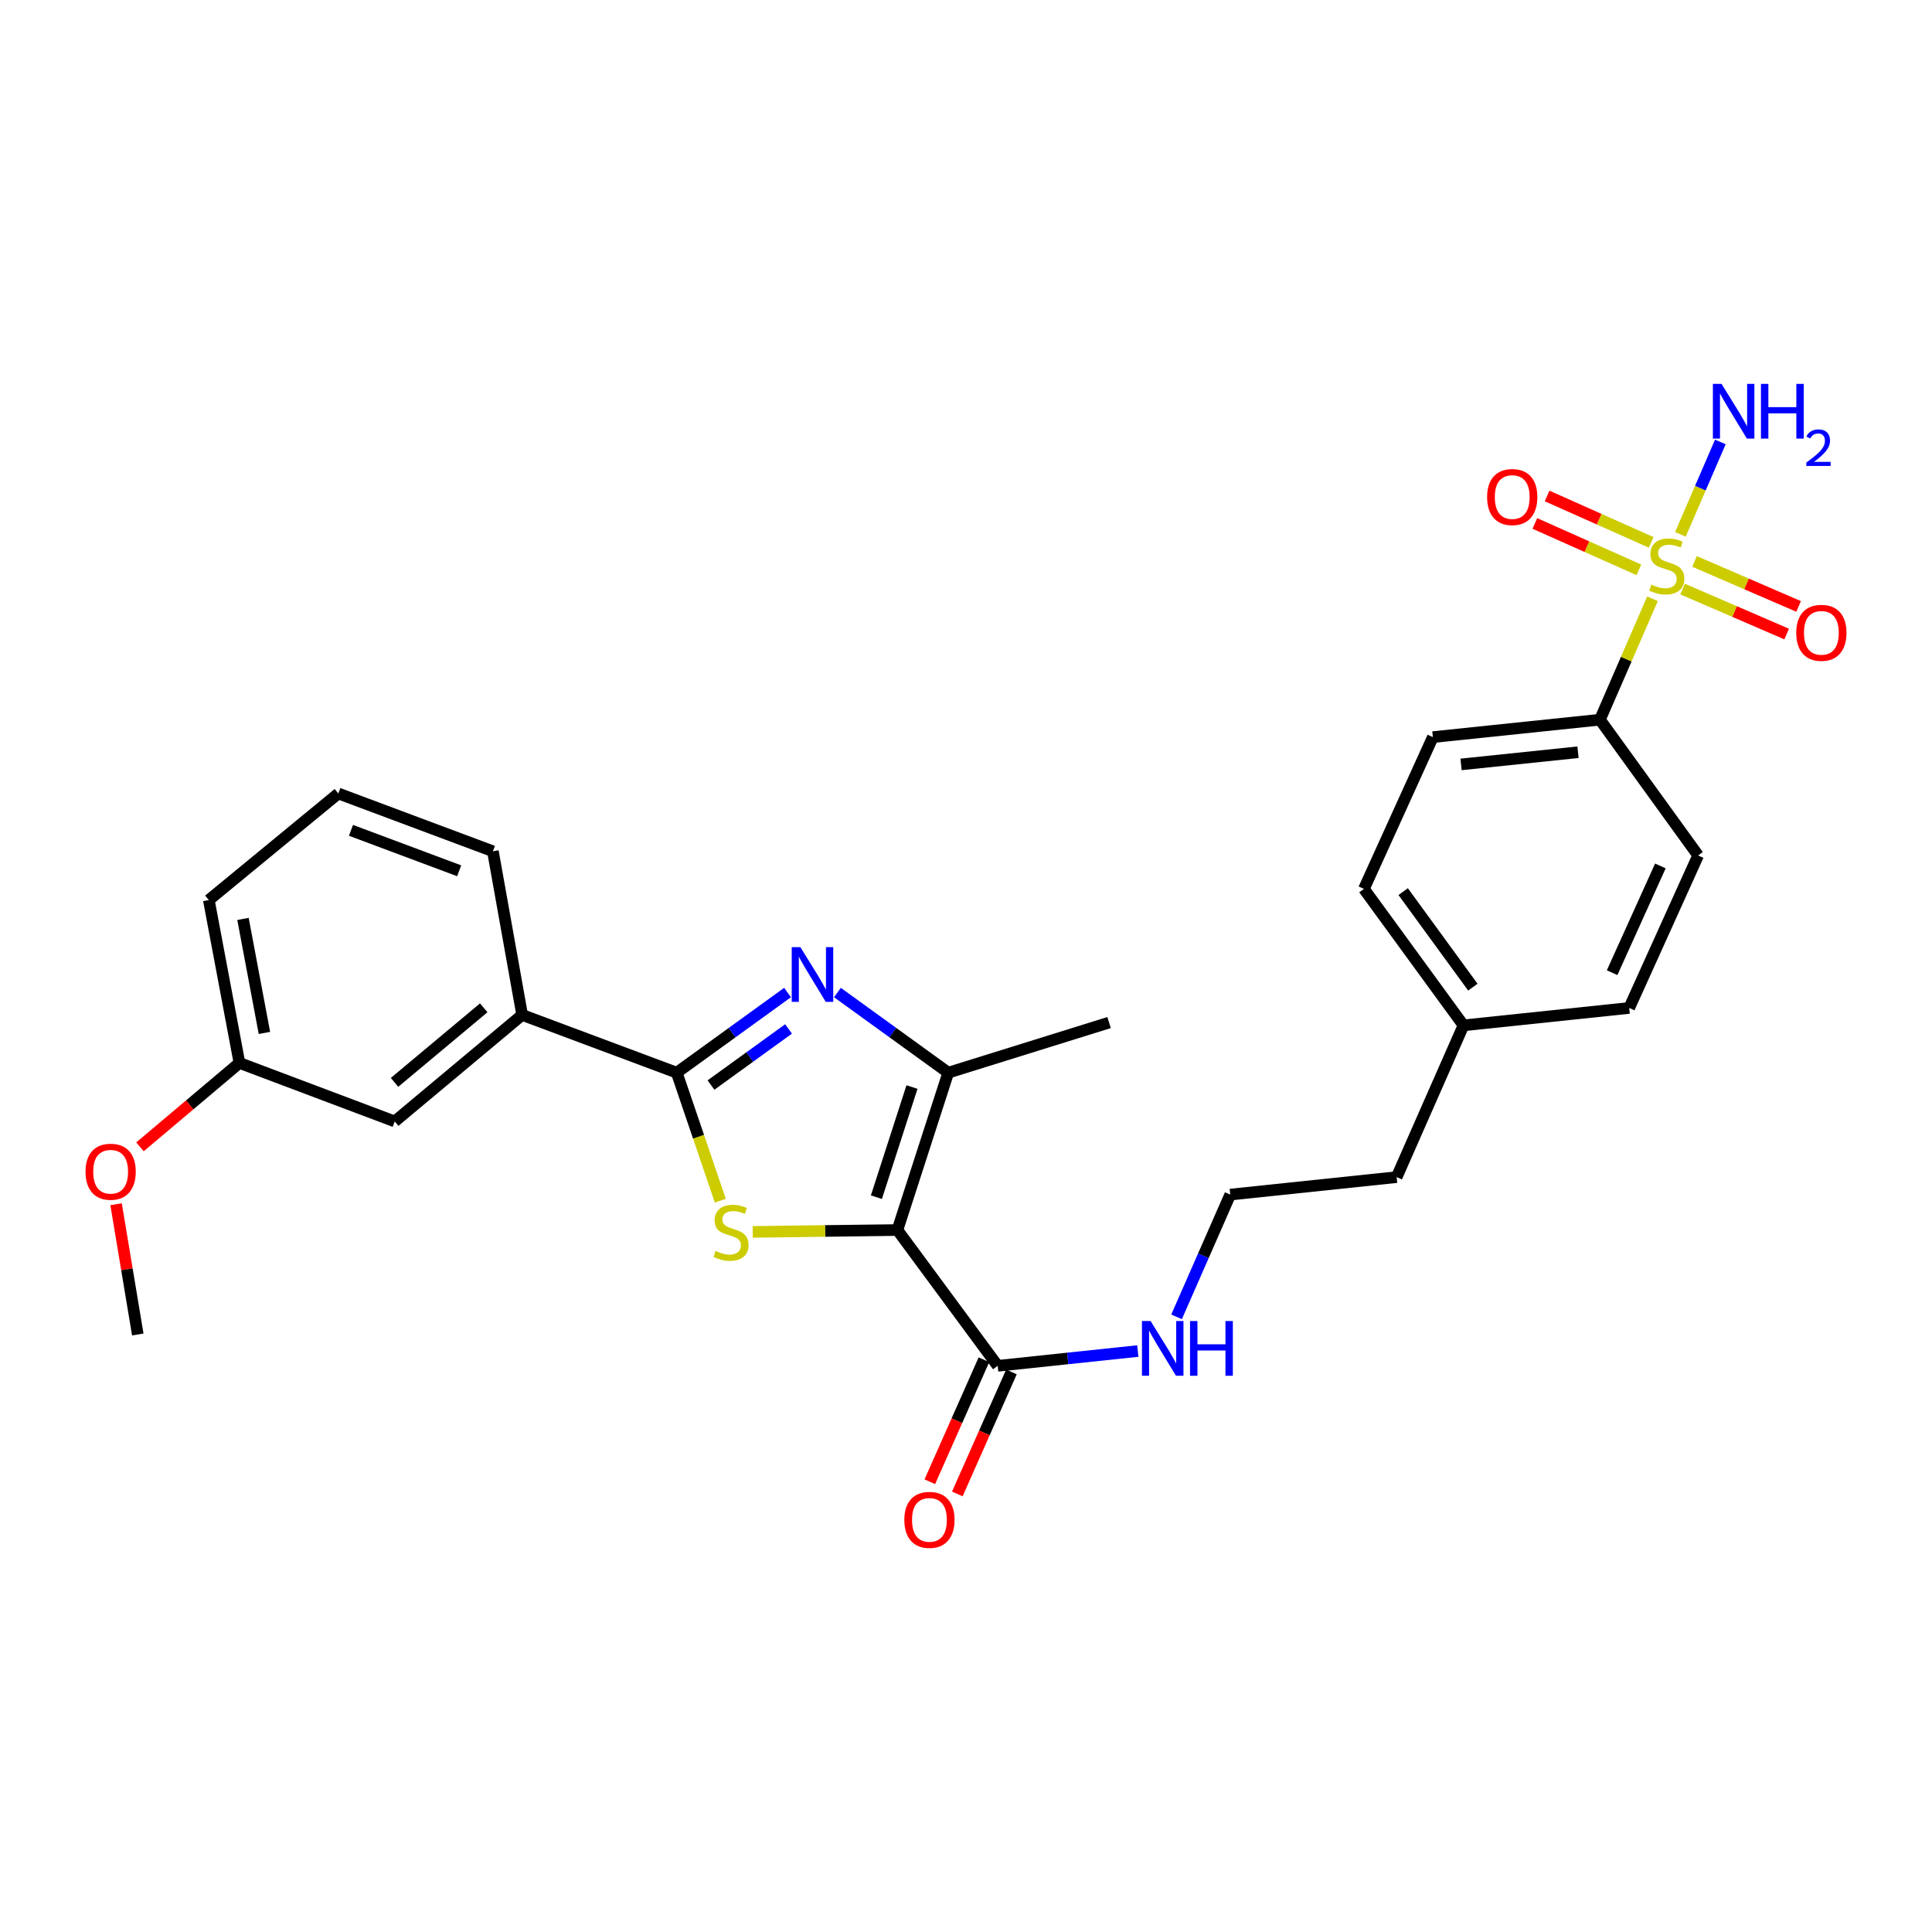 <?xml version='1.0' encoding='iso-8859-1'?>
<svg version='1.1' baseProfile='full'
              xmlns='http://www.w3.org/2000/svg'
                      xmlns:rdkit='http://www.rdkit.org/xml'
                      xmlns:xlink='http://www.w3.org/1999/xlink'
                  xml:space='preserve'
width='1000px' height='1000px' viewBox='0 0 1000 1000'>
<!-- END OF HEADER -->
<rect style='opacity:1.0;fill:#FFFFFF;stroke:none' width='1000' height='1000' x='0' y='0'> </rect>
<path class='bond-0' d='M 464.497,636.668 L 427.052,637.146' style='fill:none;fill-rule:evenodd;stroke:#000000;stroke-width:6px;stroke-linecap:butt;stroke-linejoin:miter;stroke-opacity:1' />
<path class='bond-0' d='M 427.052,637.146 L 389.608,637.624' style='fill:none;fill-rule:evenodd;stroke:#CCCC00;stroke-width:6px;stroke-linecap:butt;stroke-linejoin:miter;stroke-opacity:1' />
<path class='bond-4' d='M 464.497,636.668 L 490.811,555.219' style='fill:none;fill-rule:evenodd;stroke:#000000;stroke-width:6px;stroke-linecap:butt;stroke-linejoin:miter;stroke-opacity:1' />
<path class='bond-4' d='M 453.623,619.663 L 472.043,562.648' style='fill:none;fill-rule:evenodd;stroke:#000000;stroke-width:6px;stroke-linecap:butt;stroke-linejoin:miter;stroke-opacity:1' />
<path class='bond-5' d='M 464.497,636.668 L 516.397,706.956' style='fill:none;fill-rule:evenodd;stroke:#000000;stroke-width:6px;stroke-linecap:butt;stroke-linejoin:miter;stroke-opacity:1' />
<path class='bond-2' d='M 372.825,621.467 L 361.548,588.343' style='fill:none;fill-rule:evenodd;stroke:#CCCC00;stroke-width:6px;stroke-linecap:butt;stroke-linejoin:miter;stroke-opacity:1' />
<path class='bond-2' d='M 361.548,588.343 L 350.27,555.219' style='fill:none;fill-rule:evenodd;stroke:#000000;stroke-width:6px;stroke-linecap:butt;stroke-linejoin:miter;stroke-opacity:1' />
<path class='bond-1' d='M 855.322,309.922 L 841.725,341.217' style='fill:none;fill-rule:evenodd;stroke:#CCCC00;stroke-width:6px;stroke-linecap:butt;stroke-linejoin:miter;stroke-opacity:1' />
<path class='bond-1' d='M 841.725,341.217 L 828.127,372.512' style='fill:none;fill-rule:evenodd;stroke:#000000;stroke-width:6px;stroke-linecap:butt;stroke-linejoin:miter;stroke-opacity:1' />
<path class='bond-8' d='M 854.632,280.732 L 827.706,268.722' style='fill:none;fill-rule:evenodd;stroke:#CCCC00;stroke-width:6px;stroke-linecap:butt;stroke-linejoin:miter;stroke-opacity:1' />
<path class='bond-8' d='M 827.706,268.722 L 800.779,256.712' style='fill:none;fill-rule:evenodd;stroke:#FF0000;stroke-width:6px;stroke-linecap:butt;stroke-linejoin:miter;stroke-opacity:1' />
<path class='bond-8' d='M 848.288,294.956 L 821.361,282.946' style='fill:none;fill-rule:evenodd;stroke:#CCCC00;stroke-width:6px;stroke-linecap:butt;stroke-linejoin:miter;stroke-opacity:1' />
<path class='bond-8' d='M 821.361,282.946 L 794.435,270.936' style='fill:none;fill-rule:evenodd;stroke:#FF0000;stroke-width:6px;stroke-linecap:butt;stroke-linejoin:miter;stroke-opacity:1' />
<path class='bond-9' d='M 870.898,304.887 L 897.835,316.535' style='fill:none;fill-rule:evenodd;stroke:#CCCC00;stroke-width:6px;stroke-linecap:butt;stroke-linejoin:miter;stroke-opacity:1' />
<path class='bond-9' d='M 897.835,316.535 L 924.772,328.182' style='fill:none;fill-rule:evenodd;stroke:#FF0000;stroke-width:6px;stroke-linecap:butt;stroke-linejoin:miter;stroke-opacity:1' />
<path class='bond-9' d='M 877.08,290.591 L 904.017,302.239' style='fill:none;fill-rule:evenodd;stroke:#CCCC00;stroke-width:6px;stroke-linecap:butt;stroke-linejoin:miter;stroke-opacity:1' />
<path class='bond-9' d='M 904.017,302.239 L 930.953,313.886' style='fill:none;fill-rule:evenodd;stroke:#FF0000;stroke-width:6px;stroke-linecap:butt;stroke-linejoin:miter;stroke-opacity:1' />
<path class='bond-10' d='M 869.777,276.572 L 880.115,252.662' style='fill:none;fill-rule:evenodd;stroke:#CCCC00;stroke-width:6px;stroke-linecap:butt;stroke-linejoin:miter;stroke-opacity:1' />
<path class='bond-10' d='M 880.115,252.662 L 890.452,228.753' style='fill:none;fill-rule:evenodd;stroke:#0000FF;stroke-width:6px;stroke-linecap:butt;stroke-linejoin:miter;stroke-opacity:1' />
<path class='bond-6' d='M 350.27,555.219 L 270.265,525.323' style='fill:none;fill-rule:evenodd;stroke:#000000;stroke-width:6px;stroke-linecap:butt;stroke-linejoin:miter;stroke-opacity:1' />
<path class='bond-28' d='M 350.27,555.219 L 378.951,534.477' style='fill:none;fill-rule:evenodd;stroke:#000000;stroke-width:6px;stroke-linecap:butt;stroke-linejoin:miter;stroke-opacity:1' />
<path class='bond-28' d='M 378.951,534.477 L 407.632,513.735' style='fill:none;fill-rule:evenodd;stroke:#0000FF;stroke-width:6px;stroke-linecap:butt;stroke-linejoin:miter;stroke-opacity:1' />
<path class='bond-28' d='M 368.001,561.617 L 388.078,547.098' style='fill:none;fill-rule:evenodd;stroke:#000000;stroke-width:6px;stroke-linecap:butt;stroke-linejoin:miter;stroke-opacity:1' />
<path class='bond-28' d='M 388.078,547.098 L 408.155,532.578' style='fill:none;fill-rule:evenodd;stroke:#0000FF;stroke-width:6px;stroke-linecap:butt;stroke-linejoin:miter;stroke-opacity:1' />
<path class='bond-3' d='M 433.448,513.735 L 462.129,534.477' style='fill:none;fill-rule:evenodd;stroke:#0000FF;stroke-width:6px;stroke-linecap:butt;stroke-linejoin:miter;stroke-opacity:1' />
<path class='bond-3' d='M 462.129,534.477 L 490.811,555.219' style='fill:none;fill-rule:evenodd;stroke:#000000;stroke-width:6px;stroke-linecap:butt;stroke-linejoin:miter;stroke-opacity:1' />
<path class='bond-19' d='M 490.811,555.219 L 574.06,529.277' style='fill:none;fill-rule:evenodd;stroke:#000000;stroke-width:6px;stroke-linecap:butt;stroke-linejoin:miter;stroke-opacity:1' />
<path class='bond-11' d='M 509.278,703.799 L 495.276,735.371' style='fill:none;fill-rule:evenodd;stroke:#000000;stroke-width:6px;stroke-linecap:butt;stroke-linejoin:miter;stroke-opacity:1' />
<path class='bond-11' d='M 495.276,735.371 L 481.274,766.942' style='fill:none;fill-rule:evenodd;stroke:#FF0000;stroke-width:6px;stroke-linecap:butt;stroke-linejoin:miter;stroke-opacity:1' />
<path class='bond-11' d='M 523.516,710.113 L 509.514,741.685' style='fill:none;fill-rule:evenodd;stroke:#000000;stroke-width:6px;stroke-linecap:butt;stroke-linejoin:miter;stroke-opacity:1' />
<path class='bond-11' d='M 509.514,741.685 L 495.512,773.257' style='fill:none;fill-rule:evenodd;stroke:#FF0000;stroke-width:6px;stroke-linecap:butt;stroke-linejoin:miter;stroke-opacity:1' />
<path class='bond-13' d='M 516.397,706.956 L 552.664,703.124' style='fill:none;fill-rule:evenodd;stroke:#000000;stroke-width:6px;stroke-linecap:butt;stroke-linejoin:miter;stroke-opacity:1' />
<path class='bond-13' d='M 552.664,703.124 L 588.931,699.293' style='fill:none;fill-rule:evenodd;stroke:#0000FF;stroke-width:6px;stroke-linecap:butt;stroke-linejoin:miter;stroke-opacity:1' />
<path class='bond-12' d='M 270.265,525.323 L 204.304,580.459' style='fill:none;fill-rule:evenodd;stroke:#000000;stroke-width:6px;stroke-linecap:butt;stroke-linejoin:miter;stroke-opacity:1' />
<path class='bond-12' d='M 250.382,521.643 L 204.209,560.239' style='fill:none;fill-rule:evenodd;stroke:#000000;stroke-width:6px;stroke-linecap:butt;stroke-linejoin:miter;stroke-opacity:1' />
<path class='bond-23' d='M 270.265,525.323 L 255.123,440.619' style='fill:none;fill-rule:evenodd;stroke:#000000;stroke-width:6px;stroke-linecap:butt;stroke-linejoin:miter;stroke-opacity:1' />
<path class='bond-7' d='M 828.127,372.512 L 741.641,381.529' style='fill:none;fill-rule:evenodd;stroke:#000000;stroke-width:6px;stroke-linecap:butt;stroke-linejoin:miter;stroke-opacity:1' />
<path class='bond-7' d='M 816.769,389.356 L 756.229,395.667' style='fill:none;fill-rule:evenodd;stroke:#000000;stroke-width:6px;stroke-linecap:butt;stroke-linejoin:miter;stroke-opacity:1' />
<path class='bond-30' d='M 828.127,372.512 L 878.954,442.783' style='fill:none;fill-rule:evenodd;stroke:#000000;stroke-width:6px;stroke-linecap:butt;stroke-linejoin:miter;stroke-opacity:1' />
<path class='bond-16' d='M 204.304,580.459 L 123.936,550.174' style='fill:none;fill-rule:evenodd;stroke:#000000;stroke-width:6px;stroke-linecap:butt;stroke-linejoin:miter;stroke-opacity:1' />
<path class='bond-21' d='M 608.989,681.597 L 622.878,649.957' style='fill:none;fill-rule:evenodd;stroke:#0000FF;stroke-width:6px;stroke-linecap:butt;stroke-linejoin:miter;stroke-opacity:1' />
<path class='bond-21' d='M 622.878,649.957 L 636.768,618.316' style='fill:none;fill-rule:evenodd;stroke:#000000;stroke-width:6px;stroke-linecap:butt;stroke-linejoin:miter;stroke-opacity:1' />
<path class='bond-14' d='M 878.954,442.783 L 843.27,521.715' style='fill:none;fill-rule:evenodd;stroke:#000000;stroke-width:6px;stroke-linecap:butt;stroke-linejoin:miter;stroke-opacity:1' />
<path class='bond-14' d='M 859.409,448.206 L 834.43,503.458' style='fill:none;fill-rule:evenodd;stroke:#000000;stroke-width:6px;stroke-linecap:butt;stroke-linejoin:miter;stroke-opacity:1' />
<path class='bond-15' d='M 741.641,381.529 L 705.965,460.088' style='fill:none;fill-rule:evenodd;stroke:#000000;stroke-width:6px;stroke-linecap:butt;stroke-linejoin:miter;stroke-opacity:1' />
<path class='bond-22' d='M 123.936,550.174 L 98.191,571.886' style='fill:none;fill-rule:evenodd;stroke:#000000;stroke-width:6px;stroke-linecap:butt;stroke-linejoin:miter;stroke-opacity:1' />
<path class='bond-22' d='M 98.191,571.886 L 72.445,593.598' style='fill:none;fill-rule:evenodd;stroke:#FF0000;stroke-width:6px;stroke-linecap:butt;stroke-linejoin:miter;stroke-opacity:1' />
<path class='bond-29' d='M 123.936,550.174 L 108.084,465.86' style='fill:none;fill-rule:evenodd;stroke:#000000;stroke-width:6px;stroke-linecap:butt;stroke-linejoin:miter;stroke-opacity:1' />
<path class='bond-29' d='M 136.865,534.649 L 125.768,475.629' style='fill:none;fill-rule:evenodd;stroke:#000000;stroke-width:6px;stroke-linecap:butt;stroke-linejoin:miter;stroke-opacity:1' />
<path class='bond-17' d='M 843.27,521.715 L 757.493,530.722' style='fill:none;fill-rule:evenodd;stroke:#000000;stroke-width:6px;stroke-linecap:butt;stroke-linejoin:miter;stroke-opacity:1' />
<path class='bond-18' d='M 705.965,460.088 L 757.493,530.722' style='fill:none;fill-rule:evenodd;stroke:#000000;stroke-width:6px;stroke-linecap:butt;stroke-linejoin:miter;stroke-opacity:1' />
<path class='bond-18' d='M 726.277,461.504 L 762.347,510.948' style='fill:none;fill-rule:evenodd;stroke:#000000;stroke-width:6px;stroke-linecap:butt;stroke-linejoin:miter;stroke-opacity:1' />
<path class='bond-20' d='M 757.493,530.722 L 722.908,609.273' style='fill:none;fill-rule:evenodd;stroke:#000000;stroke-width:6px;stroke-linecap:butt;stroke-linejoin:miter;stroke-opacity:1' />
<path class='bond-25' d='M 636.768,618.316 L 722.908,609.273' style='fill:none;fill-rule:evenodd;stroke:#000000;stroke-width:6px;stroke-linecap:butt;stroke-linejoin:miter;stroke-opacity:1' />
<path class='bond-27' d='M 60.081,623.298 L 65.699,657.01' style='fill:none;fill-rule:evenodd;stroke:#FF0000;stroke-width:6px;stroke-linecap:butt;stroke-linejoin:miter;stroke-opacity:1' />
<path class='bond-27' d='M 65.699,657.01 L 71.317,690.723' style='fill:none;fill-rule:evenodd;stroke:#000000;stroke-width:6px;stroke-linecap:butt;stroke-linejoin:miter;stroke-opacity:1' />
<path class='bond-24' d='M 255.123,440.619 L 175.118,410.706' style='fill:none;fill-rule:evenodd;stroke:#000000;stroke-width:6px;stroke-linecap:butt;stroke-linejoin:miter;stroke-opacity:1' />
<path class='bond-24' d='M 237.667,450.721 L 181.664,429.782' style='fill:none;fill-rule:evenodd;stroke:#000000;stroke-width:6px;stroke-linecap:butt;stroke-linejoin:miter;stroke-opacity:1' />
<path class='bond-26' d='M 175.118,410.706 L 108.084,465.86' style='fill:none;fill-rule:evenodd;stroke:#000000;stroke-width:6px;stroke-linecap:butt;stroke-linejoin:miter;stroke-opacity:1' />
<path  class='atom-1' d='M 370.375 647.487
Q 370.695 647.607, 372.015 648.167
Q 373.335 648.727, 374.775 649.087
Q 376.255 649.407, 377.695 649.407
Q 380.375 649.407, 381.935 648.127
Q 383.495 646.807, 383.495 644.527
Q 383.495 642.967, 382.695 642.007
Q 381.935 641.047, 380.735 640.527
Q 379.535 640.007, 377.535 639.407
Q 375.015 638.647, 373.495 637.927
Q 372.015 637.207, 370.935 635.687
Q 369.895 634.167, 369.895 631.607
Q 369.895 628.047, 372.295 625.847
Q 374.735 623.647, 379.535 623.647
Q 382.815 623.647, 386.535 625.207
L 385.615 628.287
Q 382.215 626.887, 379.655 626.887
Q 376.895 626.887, 375.375 628.047
Q 373.855 629.167, 373.895 631.127
Q 373.895 632.647, 374.655 633.567
Q 375.455 634.487, 376.575 635.007
Q 377.735 635.527, 379.655 636.127
Q 382.215 636.927, 383.735 637.727
Q 385.255 638.527, 386.335 640.167
Q 387.455 641.767, 387.455 644.527
Q 387.455 648.447, 384.815 650.567
Q 382.215 652.647, 377.855 652.647
Q 375.335 652.647, 373.415 652.087
Q 371.535 651.567, 369.295 650.647
L 370.375 647.487
' fill='#CCCC00'/>
<path  class='atom-2' d='M 854.73 302.591
Q 855.05 302.711, 856.37 303.271
Q 857.69 303.831, 859.13 304.191
Q 860.61 304.511, 862.05 304.511
Q 864.73 304.511, 866.29 303.231
Q 867.85 301.911, 867.85 299.631
Q 867.85 298.071, 867.05 297.111
Q 866.29 296.151, 865.09 295.631
Q 863.89 295.111, 861.89 294.511
Q 859.37 293.751, 857.85 293.031
Q 856.37 292.311, 855.29 290.791
Q 854.25 289.271, 854.25 286.711
Q 854.25 283.151, 856.65 280.951
Q 859.09 278.751, 863.89 278.751
Q 867.17 278.751, 870.89 280.311
L 869.97 283.391
Q 866.57 281.991, 864.01 281.991
Q 861.25 281.991, 859.73 283.151
Q 858.21 284.271, 858.25 286.231
Q 858.25 287.751, 859.01 288.671
Q 859.81 289.591, 860.93 290.111
Q 862.09 290.631, 864.01 291.231
Q 866.57 292.031, 868.09 292.831
Q 869.61 293.631, 870.69 295.271
Q 871.81 296.871, 871.81 299.631
Q 871.81 303.551, 869.17 305.671
Q 866.57 307.751, 862.21 307.751
Q 859.69 307.751, 857.77 307.191
Q 855.89 306.671, 853.65 305.751
L 854.73 302.591
' fill='#CCCC00'/>
<path  class='atom-4' d='M 414.28 490.24
L 423.56 505.24
Q 424.48 506.72, 425.96 509.4
Q 427.44 512.08, 427.52 512.24
L 427.52 490.24
L 431.28 490.24
L 431.28 518.56
L 427.4 518.56
L 417.44 502.16
Q 416.28 500.24, 415.04 498.04
Q 413.84 495.84, 413.48 495.16
L 413.48 518.56
L 409.8 518.56
L 409.8 490.24
L 414.28 490.24
' fill='#0000FF'/>
<path  class='atom-9' d='M 769.725 257.266
Q 769.725 250.466, 773.085 246.666
Q 776.445 242.866, 782.725 242.866
Q 789.005 242.866, 792.365 246.666
Q 795.725 250.466, 795.725 257.266
Q 795.725 264.146, 792.325 268.066
Q 788.925 271.946, 782.725 271.946
Q 776.485 271.946, 773.085 268.066
Q 769.725 264.186, 769.725 257.266
M 782.725 268.746
Q 787.045 268.746, 789.365 265.866
Q 791.725 262.946, 791.725 257.266
Q 791.725 251.706, 789.365 248.906
Q 787.045 246.066, 782.725 246.066
Q 778.405 246.066, 776.045 248.866
Q 773.725 251.666, 773.725 257.266
Q 773.725 262.986, 776.045 265.866
Q 778.405 268.746, 782.725 268.746
' fill='#FF0000'/>
<path  class='atom-10' d='M 929.735 327.545
Q 929.735 320.745, 933.095 316.945
Q 936.455 313.145, 942.735 313.145
Q 949.015 313.145, 952.375 316.945
Q 955.735 320.745, 955.735 327.545
Q 955.735 334.425, 952.335 338.345
Q 948.935 342.225, 942.735 342.225
Q 936.495 342.225, 933.095 338.345
Q 929.735 334.465, 929.735 327.545
M 942.735 339.025
Q 947.055 339.025, 949.375 336.145
Q 951.735 333.225, 951.735 327.545
Q 951.735 321.985, 949.375 319.185
Q 947.055 316.345, 942.735 316.345
Q 938.415 316.345, 936.055 319.145
Q 933.735 321.945, 933.735 327.545
Q 933.735 333.265, 936.055 336.145
Q 938.415 339.025, 942.735 339.025
' fill='#FF0000'/>
<path  class='atom-11' d='M 891.065 198.697
L 900.345 213.697
Q 901.265 215.177, 902.745 217.857
Q 904.225 220.537, 904.305 220.697
L 904.305 198.697
L 908.065 198.697
L 908.065 227.017
L 904.185 227.017
L 894.225 210.617
Q 893.065 208.697, 891.825 206.497
Q 890.625 204.297, 890.265 203.617
L 890.265 227.017
L 886.585 227.017
L 886.585 198.697
L 891.065 198.697
' fill='#0000FF'/>
<path  class='atom-11' d='M 911.465 198.697
L 915.305 198.697
L 915.305 210.737
L 929.785 210.737
L 929.785 198.697
L 933.625 198.697
L 933.625 227.017
L 929.785 227.017
L 929.785 213.937
L 915.305 213.937
L 915.305 227.017
L 911.465 227.017
L 911.465 198.697
' fill='#0000FF'/>
<path  class='atom-11' d='M 934.997 226.024
Q 935.684 224.255, 937.321 223.278
Q 938.957 222.275, 941.228 222.275
Q 944.053 222.275, 945.637 223.806
Q 947.221 225.337, 947.221 228.057
Q 947.221 230.829, 945.161 233.416
Q 943.129 236.003, 938.905 239.065
L 947.537 239.065
L 947.537 241.177
L 934.945 241.177
L 934.945 239.409
Q 938.429 236.927, 940.489 235.079
Q 942.574 233.231, 943.577 231.568
Q 944.581 229.905, 944.581 228.189
Q 944.581 226.393, 943.683 225.39
Q 942.785 224.387, 941.228 224.387
Q 939.723 224.387, 938.72 224.994
Q 937.717 225.601, 937.004 226.948
L 934.997 226.024
' fill='#0000FF'/>
<path  class='atom-12' d='M 468.076 786.678
Q 468.076 779.878, 471.436 776.078
Q 474.796 772.278, 481.076 772.278
Q 487.356 772.278, 490.716 776.078
Q 494.076 779.878, 494.076 786.678
Q 494.076 793.558, 490.676 797.478
Q 487.276 801.358, 481.076 801.358
Q 474.836 801.358, 471.436 797.478
Q 468.076 793.598, 468.076 786.678
M 481.076 798.158
Q 485.396 798.158, 487.716 795.278
Q 490.076 792.358, 490.076 786.678
Q 490.076 781.118, 487.716 778.318
Q 485.396 775.478, 481.076 775.478
Q 476.756 775.478, 474.396 778.278
Q 472.076 781.078, 472.076 786.678
Q 472.076 792.398, 474.396 795.278
Q 476.756 798.158, 481.076 798.158
' fill='#FF0000'/>
<path  class='atom-14' d='M 595.559 683.771
L 604.839 698.771
Q 605.759 700.251, 607.239 702.931
Q 608.719 705.611, 608.799 705.771
L 608.799 683.771
L 612.559 683.771
L 612.559 712.091
L 608.679 712.091
L 598.719 695.691
Q 597.559 693.771, 596.319 691.571
Q 595.119 689.371, 594.759 688.691
L 594.759 712.091
L 591.079 712.091
L 591.079 683.771
L 595.559 683.771
' fill='#0000FF'/>
<path  class='atom-14' d='M 615.959 683.771
L 619.799 683.771
L 619.799 695.811
L 634.279 695.811
L 634.279 683.771
L 638.119 683.771
L 638.119 712.091
L 634.279 712.091
L 634.279 699.011
L 619.799 699.011
L 619.799 712.091
L 615.959 712.091
L 615.959 683.771
' fill='#0000FF'/>
<path  class='atom-23' d='M 44.265 606.481
Q 44.265 599.681, 47.625 595.881
Q 50.985 592.081, 57.265 592.081
Q 63.545 592.081, 66.905 595.881
Q 70.265 599.681, 70.265 606.481
Q 70.265 613.361, 66.865 617.281
Q 63.465 621.161, 57.265 621.161
Q 51.025 621.161, 47.625 617.281
Q 44.265 613.401, 44.265 606.481
M 57.265 617.961
Q 61.585 617.961, 63.905 615.081
Q 66.265 612.161, 66.265 606.481
Q 66.265 600.921, 63.905 598.121
Q 61.585 595.281, 57.265 595.281
Q 52.945 595.281, 50.585 598.081
Q 48.265 600.881, 48.265 606.481
Q 48.265 612.201, 50.585 615.081
Q 52.945 617.961, 57.265 617.961
' fill='#FF0000'/>
</svg>
